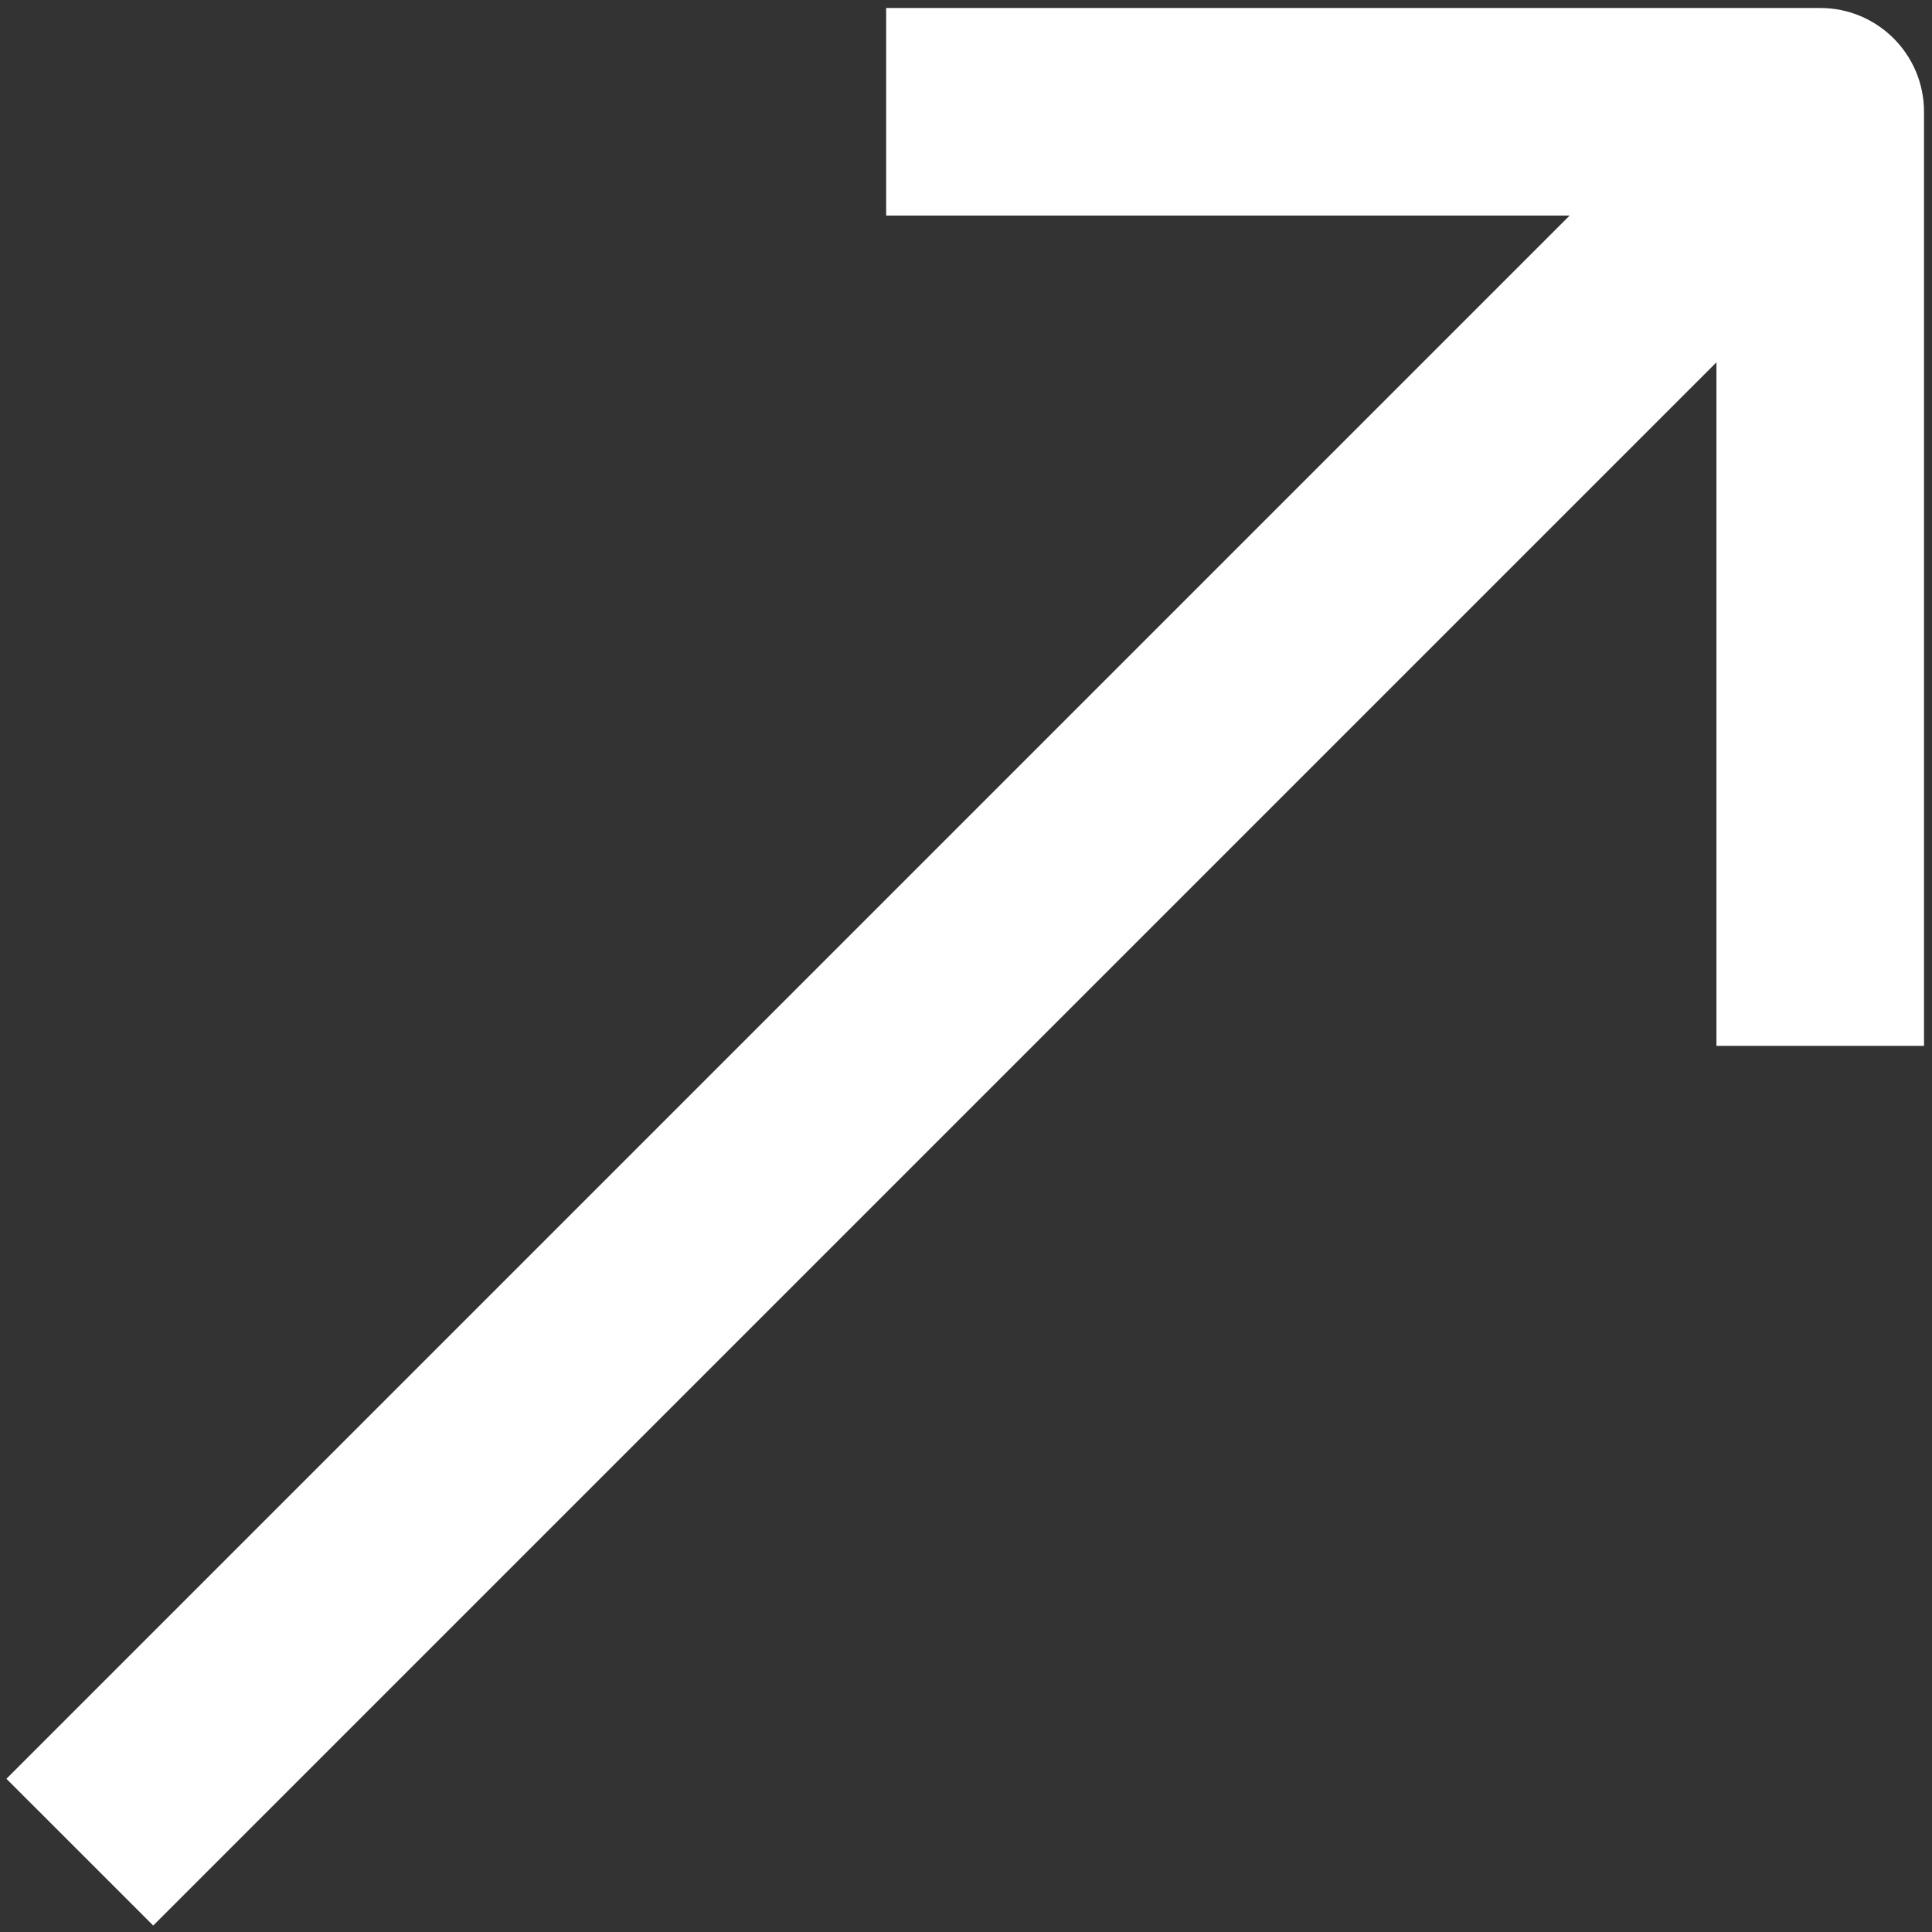 <?xml version="1.0" encoding="UTF-8"?> <svg xmlns="http://www.w3.org/2000/svg" width="121" height="121" viewBox="0 0 121 121" fill="none"><rect x="0" y="0" width="121" height="121" fill="#333333" stroke="none"/><path fill-rule="evenodd" clip-rule="evenodd" d="M55.499 0.5H114C117.589 0.5 120.5 3.41 120.5 7L120.5 65.5L107.5 65.5L107.5 22.692L9.596 120.596L0.403 111.404L98.307 13.5L55.499 13.5L55.499 0.5Z" fill="white"></path></svg> 